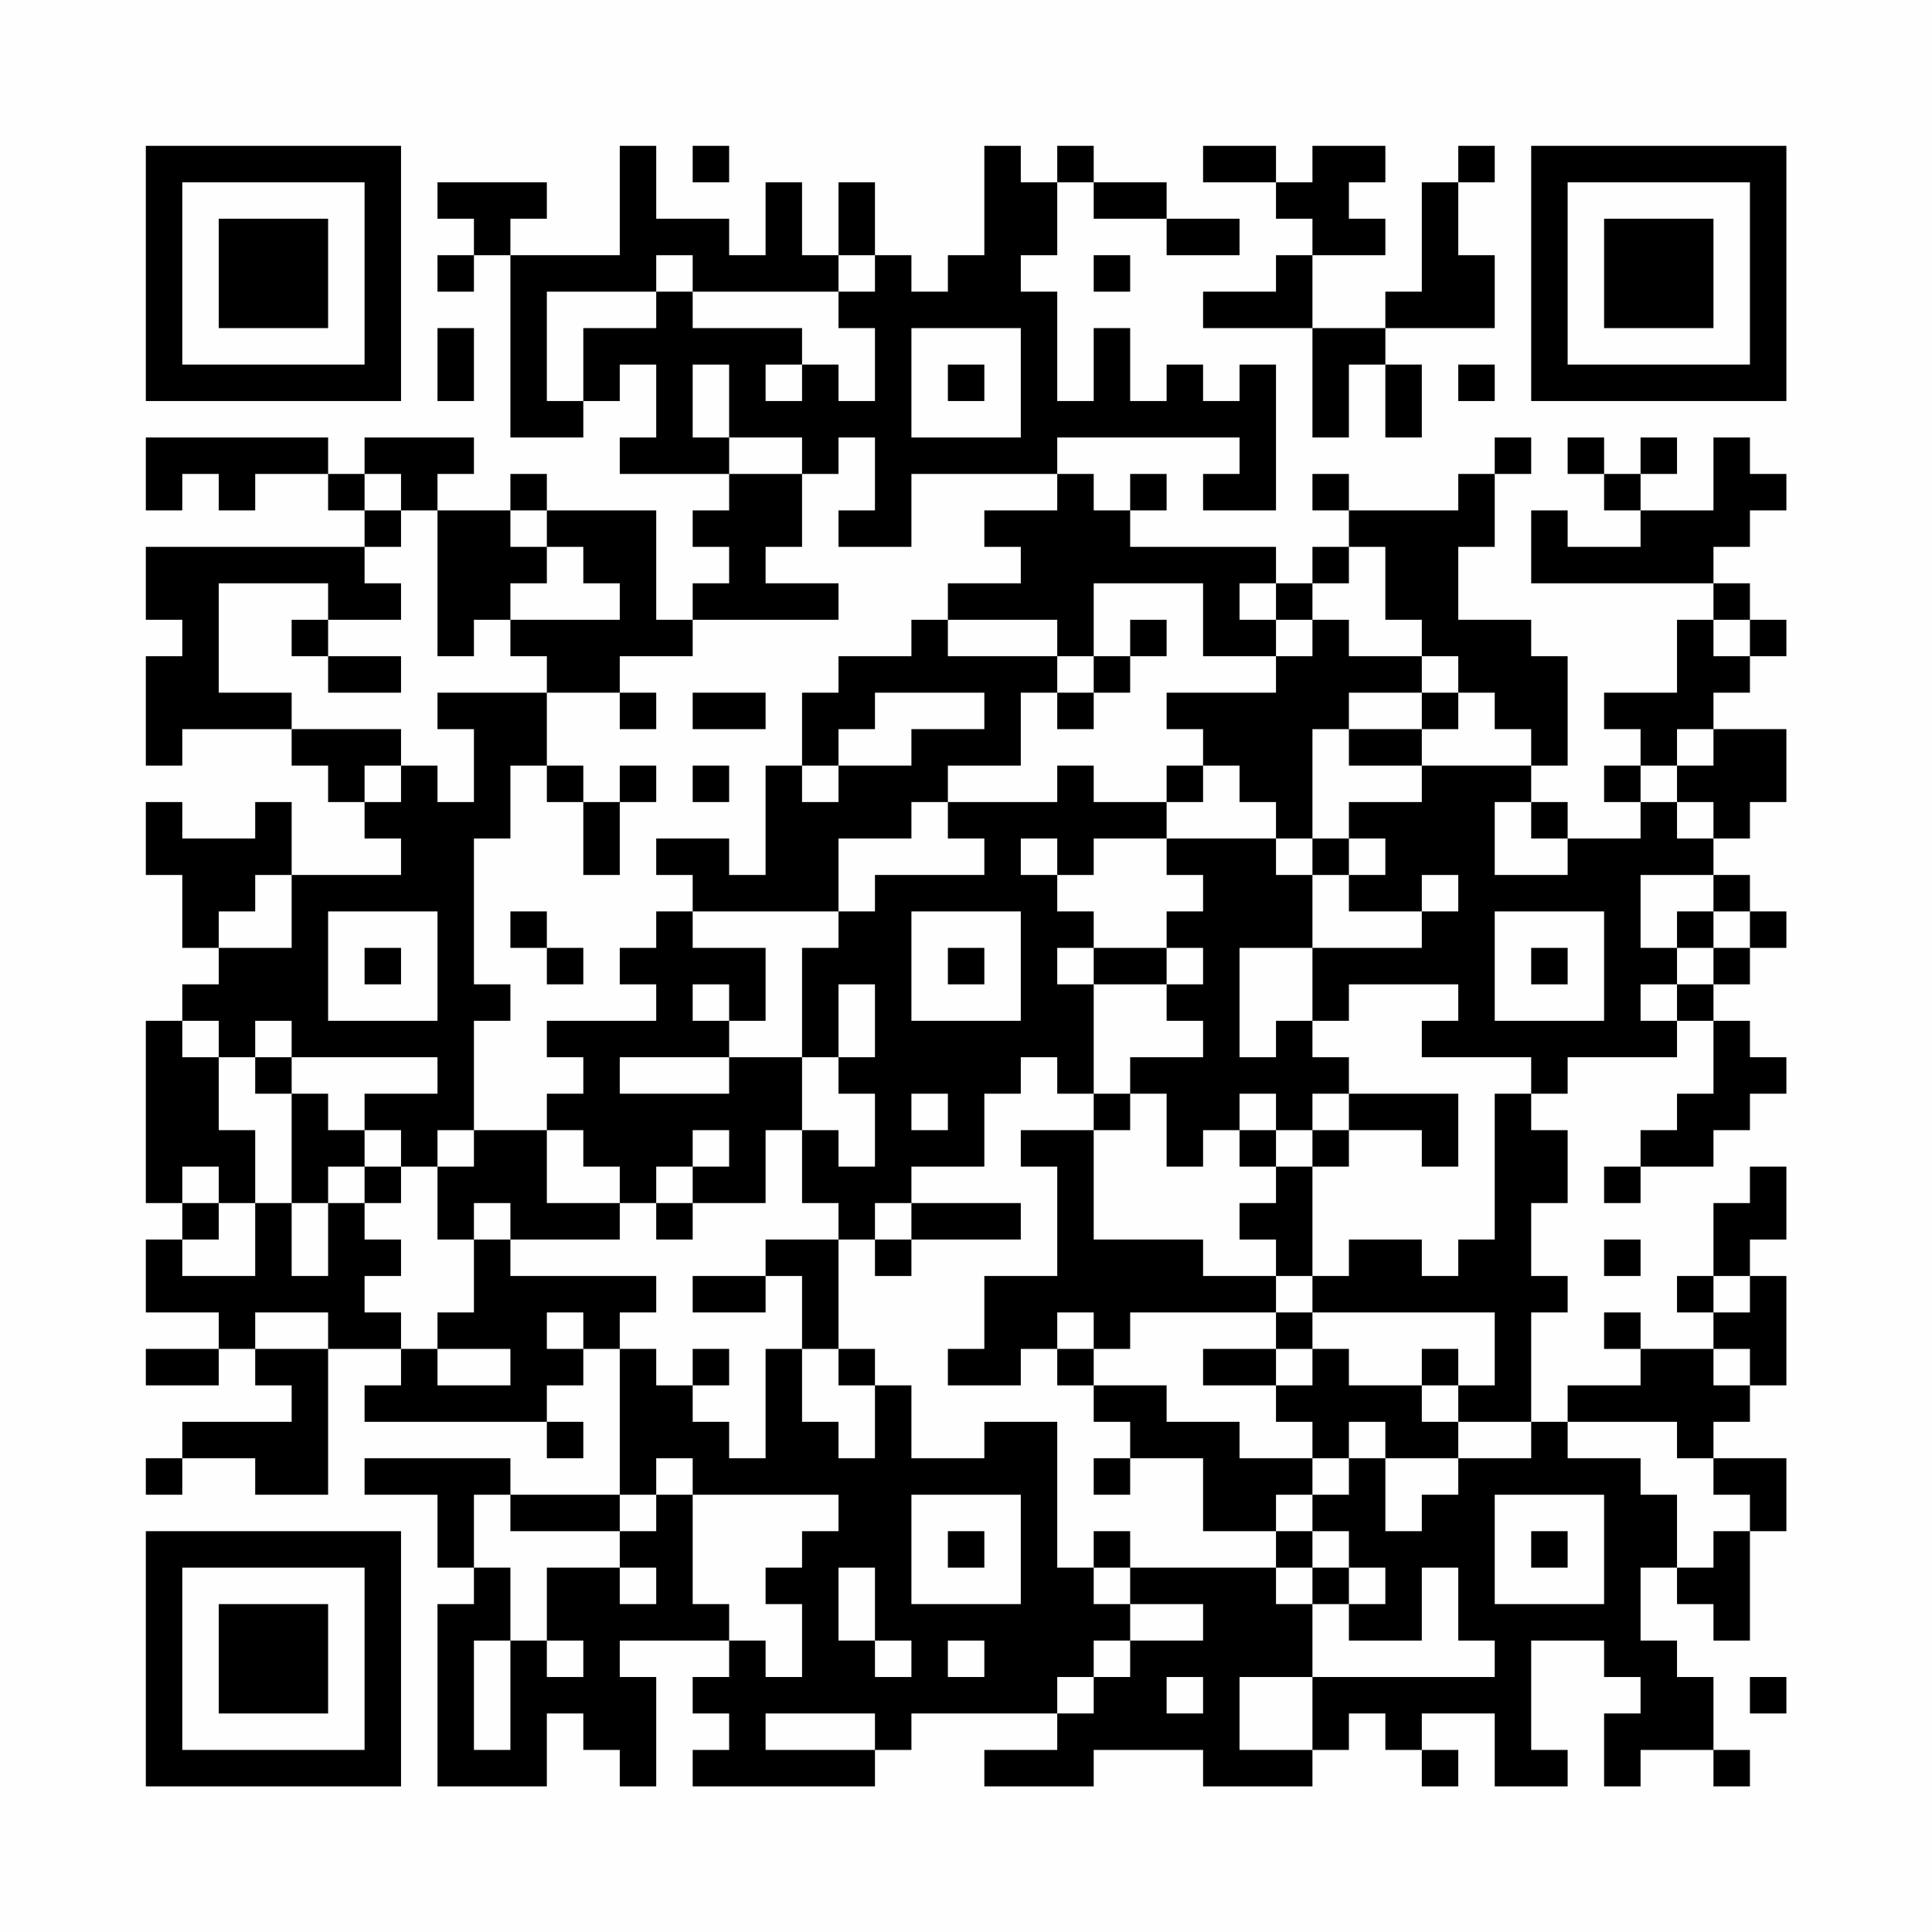 <?xml version="1.0" encoding="UTF-8"?>
<svg xmlns="http://www.w3.org/2000/svg" version="1.1" width="200" height="200" viewBox="0 0 200 200"><rect x="0" y="0" width="200" height="200" fill="#fefefe"/><g transform="scale(3.774)"><g transform="translate(4,4)"><path fill-rule="evenodd" d="M13 0L13 3L10 3L10 2L11 2L11 1L8 1L8 2L9 2L9 3L8 3L8 4L9 4L9 3L10 3L10 8L12 8L12 7L13 7L13 6L14 6L14 8L13 8L13 9L16 9L16 10L15 10L15 11L16 11L16 12L15 12L15 13L14 13L14 10L11 10L11 9L10 9L10 10L8 10L8 9L9 9L9 8L6 8L6 9L5 9L5 8L0 8L0 10L1 10L1 9L2 9L2 10L3 10L3 9L5 9L5 10L6 10L6 11L0 11L0 13L1 13L1 14L0 14L0 17L1 17L1 16L4 16L4 17L5 17L5 18L6 18L6 19L7 19L7 20L4 20L4 18L3 18L3 19L1 19L1 18L0 18L0 20L1 20L1 22L2 22L2 23L1 23L1 24L0 24L0 29L1 29L1 30L0 30L0 32L2 32L2 33L0 33L0 34L2 34L2 33L3 33L3 34L4 34L4 35L1 35L1 36L0 36L0 37L1 37L1 36L3 36L3 37L5 37L5 33L7 33L7 34L6 34L6 35L11 35L11 36L12 36L12 35L11 35L11 34L12 34L12 33L13 33L13 37L10 37L10 36L6 36L6 37L8 37L8 39L9 39L9 40L8 40L8 45L11 45L11 43L12 43L12 44L13 44L13 45L14 45L14 42L13 42L13 41L16 41L16 42L15 42L15 43L16 43L16 44L15 44L15 45L20 45L20 44L21 44L21 43L25 43L25 44L23 44L23 45L26 45L26 44L29 44L29 45L32 45L32 44L33 44L33 43L34 43L34 44L35 44L35 45L36 45L36 44L35 44L35 43L37 43L37 45L39 45L39 44L38 44L38 41L40 41L40 42L41 42L41 43L40 43L40 45L41 45L41 44L43 44L43 45L44 45L44 44L43 44L43 42L42 42L42 41L41 41L41 39L42 39L42 40L43 40L43 41L44 41L44 38L45 38L45 36L43 36L43 35L44 35L44 34L45 34L45 31L44 31L44 30L45 30L45 28L44 28L44 29L43 29L43 31L42 31L42 32L43 32L43 33L41 33L41 32L40 32L40 33L41 33L41 34L39 34L39 35L38 35L38 32L39 32L39 31L38 31L38 29L39 29L39 27L38 27L38 26L39 26L39 25L42 25L42 24L43 24L43 26L42 26L42 27L41 27L41 28L40 28L40 29L41 29L41 28L43 28L43 27L44 27L44 26L45 26L45 25L44 25L44 24L43 24L43 23L44 23L44 22L45 22L45 21L44 21L44 20L43 20L43 19L44 19L44 18L45 18L45 16L43 16L43 15L44 15L44 14L45 14L45 13L44 13L44 12L43 12L43 11L44 11L44 10L45 10L45 9L44 9L44 8L43 8L43 10L41 10L41 9L42 9L42 8L41 8L41 9L40 9L40 8L39 8L39 9L40 9L40 10L41 10L41 11L39 11L39 10L38 10L38 12L43 12L43 13L42 13L42 15L40 15L40 16L41 16L41 17L40 17L40 18L41 18L41 19L39 19L39 18L38 18L38 17L39 17L39 14L38 14L38 13L36 13L36 11L37 11L37 9L38 9L38 8L37 8L37 9L36 9L36 10L33 10L33 9L32 9L32 10L33 10L33 11L32 11L32 12L31 12L31 11L27 11L27 10L28 10L28 9L27 9L27 10L26 10L26 9L25 9L25 8L30 8L30 9L29 9L29 10L31 10L31 6L30 6L30 7L29 7L29 6L28 6L28 7L27 7L27 5L26 5L26 7L25 7L25 4L24 4L24 3L25 3L25 1L26 1L26 2L28 2L28 3L30 3L30 2L28 2L28 1L26 1L26 0L25 0L25 1L24 1L24 0L23 0L23 3L22 3L22 4L21 4L21 3L20 3L20 1L19 1L19 3L18 3L18 1L17 1L17 3L16 3L16 2L14 2L14 0ZM15 0L15 1L16 1L16 0ZM29 0L29 1L31 1L31 2L32 2L32 3L31 3L31 4L29 4L29 5L32 5L32 8L33 8L33 6L34 6L34 8L35 8L35 6L34 6L34 5L37 5L37 3L36 3L36 1L37 1L37 0L36 0L36 1L35 1L35 4L34 4L34 5L32 5L32 3L34 3L34 2L33 2L33 1L34 1L34 0L32 0L32 1L31 1L31 0ZM14 3L14 4L11 4L11 7L12 7L12 5L14 5L14 4L15 4L15 5L18 5L18 6L17 6L17 7L18 7L18 6L19 6L19 7L20 7L20 5L19 5L19 4L20 4L20 3L19 3L19 4L15 4L15 3ZM26 3L26 4L27 4L27 3ZM8 5L8 7L9 7L9 5ZM21 5L21 8L24 8L24 5ZM15 6L15 8L16 8L16 9L18 9L18 11L17 11L17 12L19 12L19 13L15 13L15 14L13 14L13 15L11 15L11 14L10 14L10 13L13 13L13 12L12 12L12 11L11 11L11 10L10 10L10 11L11 11L11 12L10 12L10 13L9 13L9 14L8 14L8 10L7 10L7 9L6 9L6 10L7 10L7 11L6 11L6 12L7 12L7 13L5 13L5 12L2 12L2 15L4 15L4 16L7 16L7 17L6 17L6 18L7 18L7 17L8 17L8 18L9 18L9 16L8 16L8 15L11 15L11 17L10 17L10 19L9 19L9 23L10 23L10 24L9 24L9 27L8 27L8 28L7 28L7 27L6 27L6 26L8 26L8 25L4 25L4 24L3 24L3 25L2 25L2 24L1 24L1 25L2 25L2 27L3 27L3 29L2 29L2 28L1 28L1 29L2 29L2 30L1 30L1 31L3 31L3 29L4 29L4 31L5 31L5 29L6 29L6 30L7 30L7 31L6 31L6 32L7 32L7 33L8 33L8 34L10 34L10 33L8 33L8 32L9 32L9 30L10 30L10 31L14 31L14 32L13 32L13 33L14 33L14 34L15 34L15 35L16 35L16 36L17 36L17 33L18 33L18 35L19 35L19 36L20 36L20 34L21 34L21 36L23 36L23 35L25 35L25 39L26 39L26 40L27 40L27 41L26 41L26 42L25 42L25 43L26 43L26 42L27 42L27 41L29 41L29 40L27 40L27 39L31 39L31 40L32 40L32 42L30 42L30 44L32 44L32 42L37 42L37 41L36 41L36 39L35 39L35 41L33 41L33 40L34 40L34 39L33 39L33 38L32 38L32 37L33 37L33 36L34 36L34 38L35 38L35 37L36 37L36 36L38 36L38 35L36 35L36 34L37 34L37 32L32 32L32 31L33 31L33 30L35 30L35 31L36 31L36 30L37 30L37 26L38 26L38 25L35 25L35 24L36 24L36 23L33 23L33 24L32 24L32 22L35 22L35 21L36 21L36 20L35 20L35 21L33 21L33 20L34 20L34 19L33 19L33 18L35 18L35 17L38 17L38 16L37 16L37 15L36 15L36 14L35 14L35 13L34 13L34 11L33 11L33 12L32 12L32 13L31 13L31 12L30 12L30 13L31 13L31 14L29 14L29 12L26 12L26 14L25 14L25 13L22 13L22 12L24 12L24 11L23 11L23 10L25 10L25 9L21 9L21 11L19 11L19 10L20 10L20 8L19 8L19 9L18 9L18 8L16 8L16 6ZM22 6L22 7L23 7L23 6ZM36 6L36 7L37 7L37 6ZM4 13L4 14L5 14L5 15L7 15L7 14L5 14L5 13ZM21 13L21 14L19 14L19 15L18 15L18 17L17 17L17 20L16 20L16 19L14 19L14 20L15 20L15 21L14 21L14 22L13 22L13 23L14 23L14 24L11 24L11 25L12 25L12 26L11 26L11 27L9 27L9 28L8 28L8 30L9 30L9 29L10 29L10 30L13 30L13 29L14 29L14 30L15 30L15 29L17 29L17 27L18 27L18 29L19 29L19 30L17 30L17 31L15 31L15 32L17 32L17 31L18 31L18 33L19 33L19 34L20 34L20 33L19 33L19 30L20 30L20 31L21 31L21 30L24 30L24 29L21 29L21 28L23 28L23 26L24 26L24 25L25 25L25 26L26 26L26 27L24 27L24 28L25 28L25 31L23 31L23 33L22 33L22 34L24 34L24 33L25 33L25 34L26 34L26 35L27 35L27 36L26 36L26 37L27 37L27 36L29 36L29 38L31 38L31 39L32 39L32 40L33 40L33 39L32 39L32 38L31 38L31 37L32 37L32 36L33 36L33 35L34 35L34 36L36 36L36 35L35 35L35 34L36 34L36 33L35 33L35 34L33 34L33 33L32 33L32 32L31 32L31 31L32 31L32 28L33 28L33 27L35 27L35 28L36 28L36 26L33 26L33 25L32 25L32 24L31 24L31 25L30 25L30 22L32 22L32 20L33 20L33 19L32 19L32 16L33 16L33 17L35 17L35 16L36 16L36 15L35 15L35 14L33 14L33 13L32 13L32 14L31 14L31 15L28 15L28 16L29 16L29 17L28 17L28 18L26 18L26 17L25 17L25 18L22 18L22 17L24 17L24 15L25 15L25 16L26 16L26 15L27 15L27 14L28 14L28 13L27 13L27 14L26 14L26 15L25 15L25 14L22 14L22 13ZM43 13L43 14L44 14L44 13ZM13 15L13 16L14 16L14 15ZM15 15L15 16L17 16L17 15ZM20 15L20 16L19 16L19 17L18 17L18 18L19 18L19 17L21 17L21 16L23 16L23 15ZM33 15L33 16L35 16L35 15ZM42 16L42 17L41 17L41 18L42 18L42 19L43 19L43 18L42 18L42 17L43 17L43 16ZM11 17L11 18L12 18L12 20L13 20L13 18L14 18L14 17L13 17L13 18L12 18L12 17ZM15 17L15 18L16 18L16 17ZM29 17L29 18L28 18L28 19L26 19L26 20L25 20L25 19L24 19L24 20L25 20L25 21L26 21L26 22L25 22L25 23L26 23L26 26L27 26L27 27L26 27L26 30L29 30L29 31L31 31L31 30L30 30L30 29L31 29L31 28L32 28L32 27L33 27L33 26L32 26L32 27L31 27L31 26L30 26L30 27L29 27L29 28L28 28L28 26L27 26L27 25L29 25L29 24L28 24L28 23L29 23L29 22L28 22L28 21L29 21L29 20L28 20L28 19L31 19L31 20L32 20L32 19L31 19L31 18L30 18L30 17ZM21 18L21 19L19 19L19 21L15 21L15 22L17 22L17 24L16 24L16 23L15 23L15 24L16 24L16 25L13 25L13 26L16 26L16 25L18 25L18 27L19 27L19 28L20 28L20 26L19 26L19 25L20 25L20 23L19 23L19 25L18 25L18 22L19 22L19 21L20 21L20 20L23 20L23 19L22 19L22 18ZM37 18L37 20L39 20L39 19L38 19L38 18ZM3 20L3 21L2 21L2 22L4 22L4 20ZM41 20L41 22L42 22L42 23L41 23L41 24L42 24L42 23L43 23L43 22L44 22L44 21L43 21L43 20ZM5 21L5 24L8 24L8 21ZM10 21L10 22L11 22L11 23L12 23L12 22L11 22L11 21ZM21 21L21 24L24 24L24 21ZM37 21L37 24L40 24L40 21ZM42 21L42 22L43 22L43 21ZM6 22L6 23L7 23L7 22ZM22 22L22 23L23 23L23 22ZM26 22L26 23L28 23L28 22ZM38 22L38 23L39 23L39 22ZM3 25L3 26L4 26L4 29L5 29L5 28L6 28L6 29L7 29L7 28L6 28L6 27L5 27L5 26L4 26L4 25ZM21 26L21 27L22 27L22 26ZM11 27L11 29L13 29L13 28L12 28L12 27ZM15 27L15 28L14 28L14 29L15 29L15 28L16 28L16 27ZM30 27L30 28L31 28L31 27ZM20 29L20 30L21 30L21 29ZM40 30L40 31L41 31L41 30ZM43 31L43 32L44 32L44 31ZM3 32L3 33L5 33L5 32ZM11 32L11 33L12 33L12 32ZM25 32L25 33L26 33L26 34L28 34L28 35L30 35L30 36L32 36L32 35L31 35L31 34L32 34L32 33L31 33L31 32L27 32L27 33L26 33L26 32ZM15 33L15 34L16 34L16 33ZM29 33L29 34L31 34L31 33ZM43 33L43 34L44 34L44 33ZM39 35L39 36L41 36L41 37L42 37L42 39L43 39L43 38L44 38L44 37L43 37L43 36L42 36L42 35ZM14 36L14 37L13 37L13 38L10 38L10 37L9 37L9 39L10 39L10 41L9 41L9 44L10 44L10 41L11 41L11 42L12 42L12 41L11 41L11 39L13 39L13 40L14 40L14 39L13 39L13 38L14 38L14 37L15 37L15 40L16 40L16 41L17 41L17 42L18 42L18 40L17 40L17 39L18 39L18 38L19 38L19 37L15 37L15 36ZM21 37L21 40L24 40L24 37ZM37 37L37 40L40 40L40 37ZM22 38L22 39L23 39L23 38ZM26 38L26 39L27 39L27 38ZM38 38L38 39L39 39L39 38ZM19 39L19 41L20 41L20 42L21 42L21 41L20 41L20 39ZM22 41L22 42L23 42L23 41ZM28 42L28 43L29 43L29 42ZM44 42L44 43L45 43L45 42ZM17 43L17 44L20 44L20 43ZM0 0L0 7L7 7L7 0ZM1 1L1 6L6 6L6 1ZM2 2L2 5L5 5L5 2ZM38 0L38 7L45 7L45 0ZM39 1L39 6L44 6L44 1ZM40 2L40 5L43 5L43 2ZM0 38L0 45L7 45L7 38ZM1 39L1 44L6 44L6 39ZM2 40L2 43L5 43L5 40Z" fill="#000000"/></g></g></svg>
